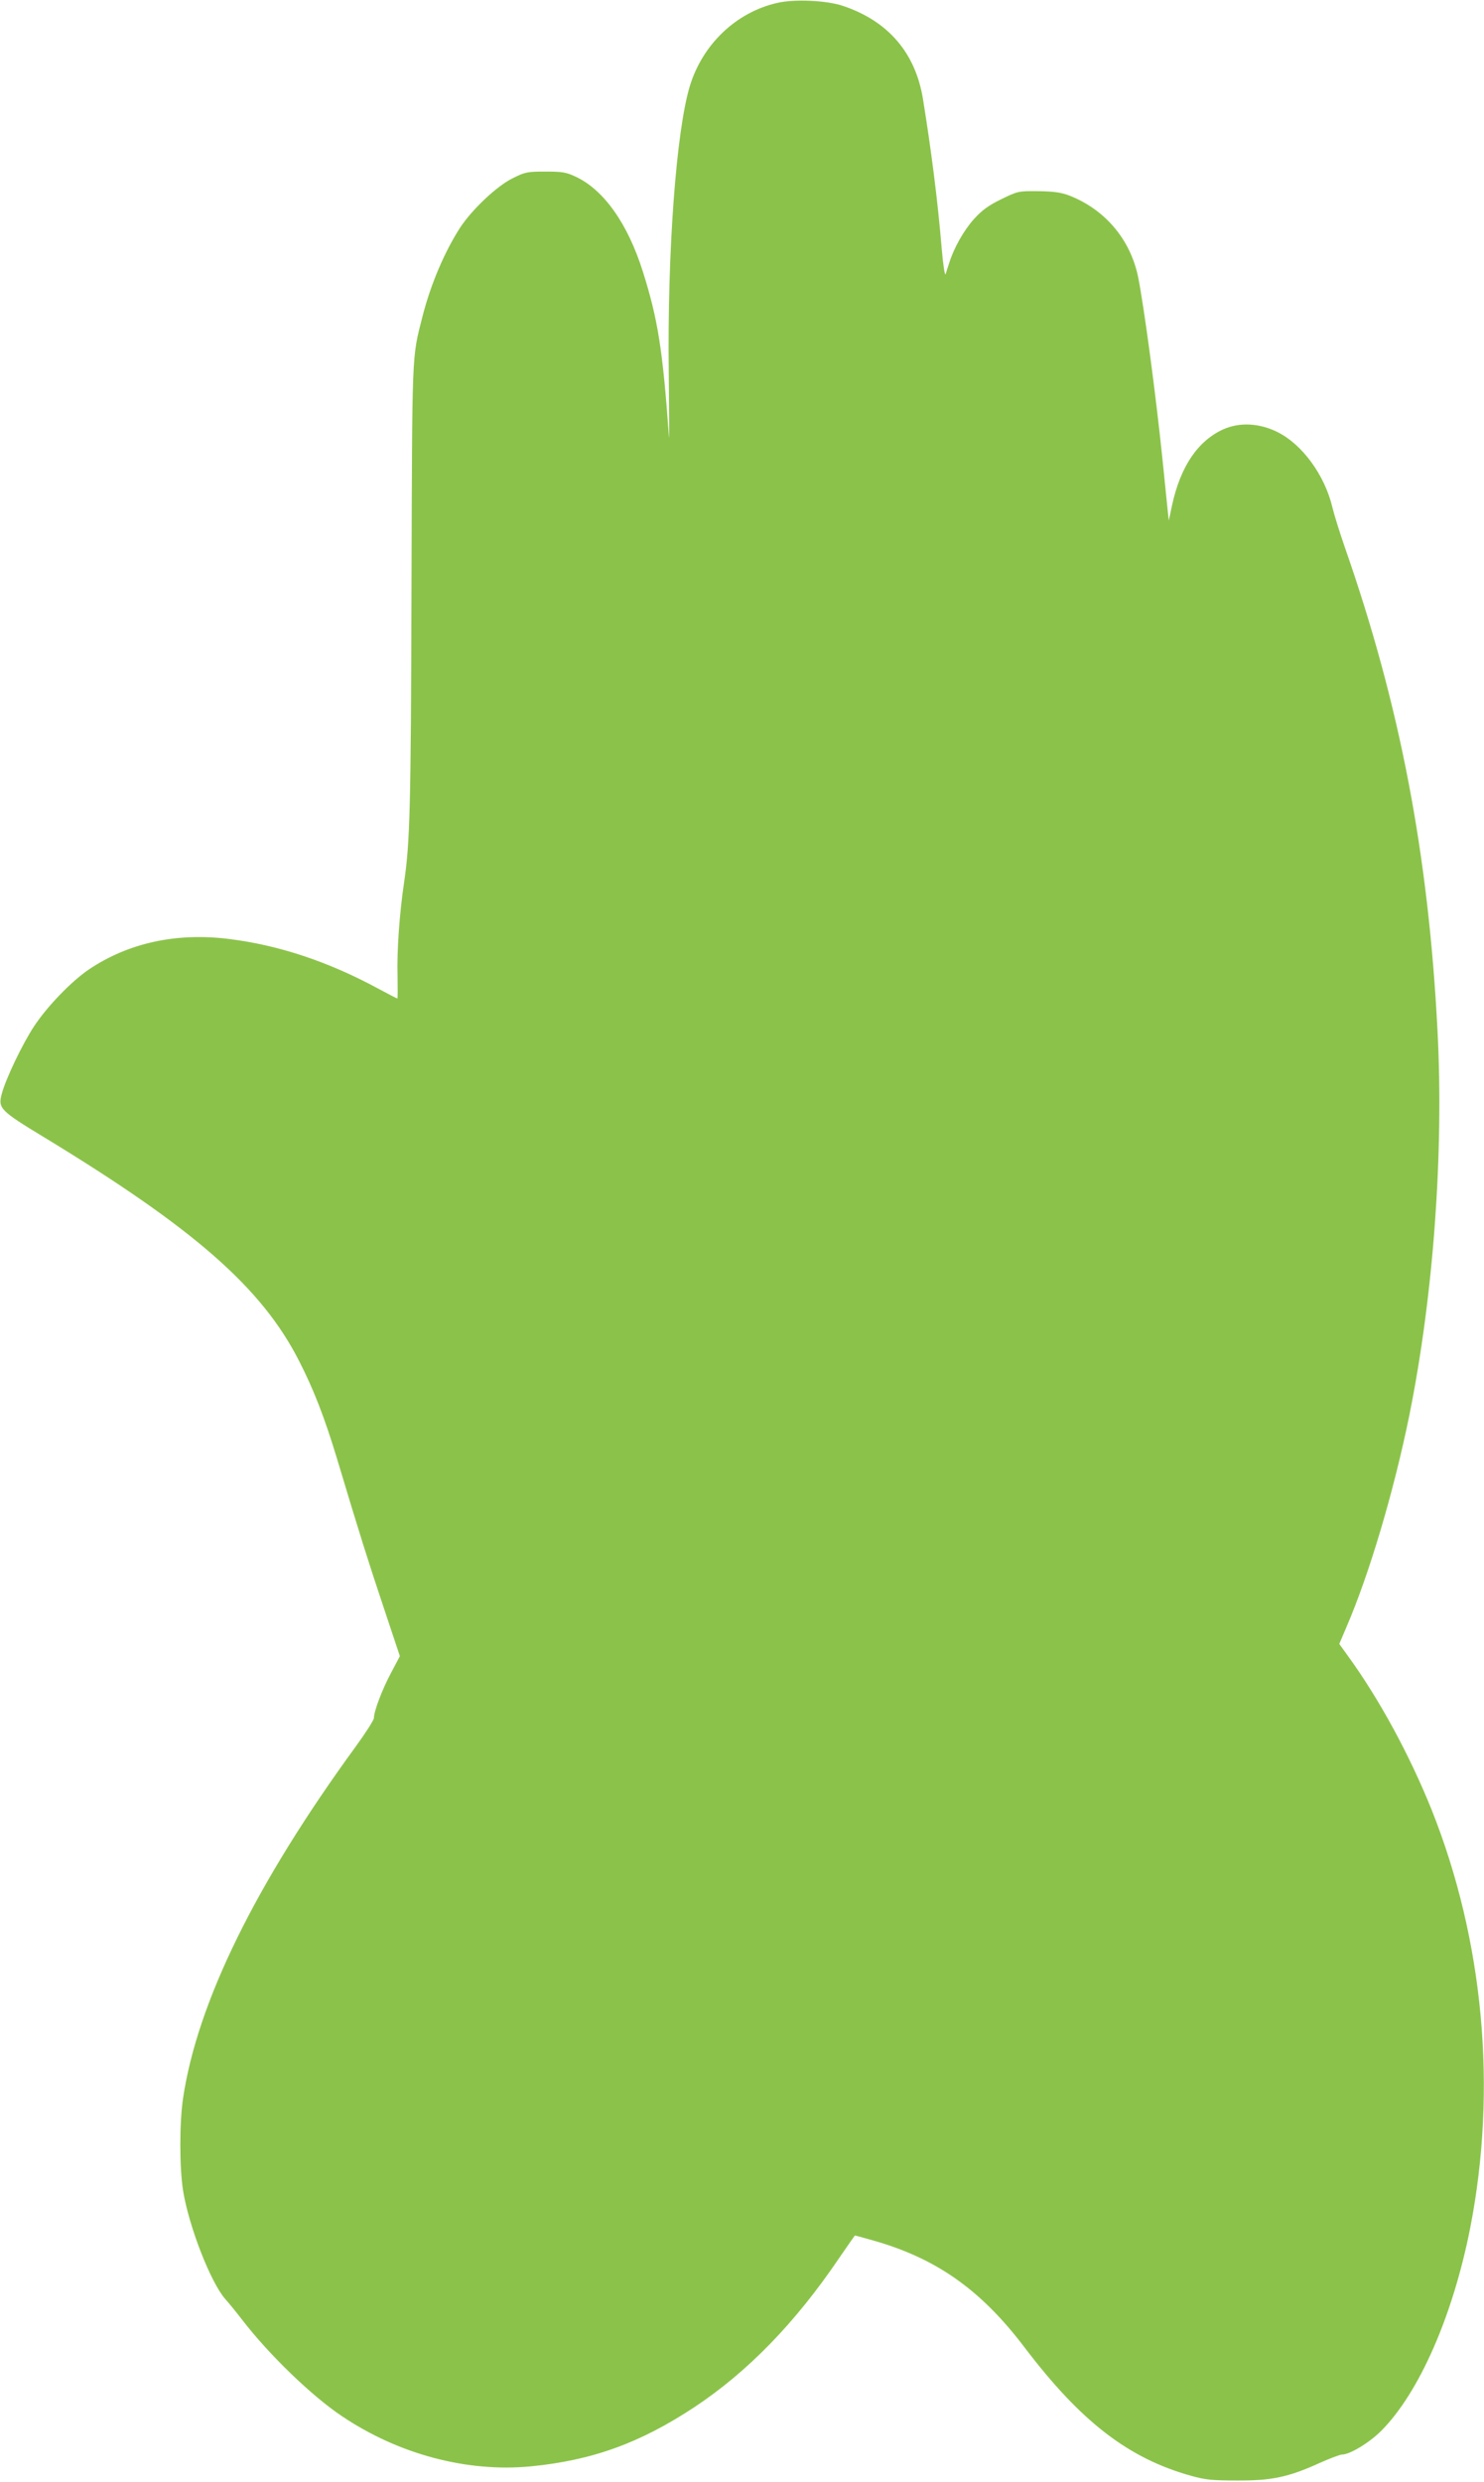 <?xml version="1.0" standalone="no"?>
<!DOCTYPE svg PUBLIC "-//W3C//DTD SVG 20010904//EN"
 "http://www.w3.org/TR/2001/REC-SVG-20010904/DTD/svg10.dtd">
<svg version="1.0" xmlns="http://www.w3.org/2000/svg"
 width="766pt" height="1280pt" viewBox="0 0 766 1280"
 preserveAspectRatio="xMidYMid meet">
<g transform="translate(0,1280) scale(0.1,-0.1)"
fill="#8bc34a" stroke="none">
<path d="M4012 12785 c-212 -48 -385 -213 -451 -428 -71 -233 -117 -859 -109
-1482 2 -203 3 -352 1 -330 -32 453 -58 612 -135 855 -78 247 -201 420 -345
488 -51 24 -70 27 -158 27 -94 0 -104 -2 -170 -35 -81 -40 -208 -160 -270
-254 -81 -126 -152 -292 -195 -461 -55 -217 -52 -160 -56 -1405 -3 -1132 -8
-1304 -38 -1510 -24 -159 -38 -359 -34 -483 1 -64 1 -117 -1 -117 -2 0 -45 22
-95 49 -260 141 -516 226 -774 258 -271 34 -519 -20 -723 -157 -90 -61 -214
-189 -283 -293 -60 -91 -146 -270 -167 -349 -20 -74 -9 -86 219 -224 777 -472
1123 -776 1315 -1152 76 -148 133 -295 197 -507 115 -384 164 -538 238 -759
l86 -258 -46 -87 c-45 -84 -88 -197 -88 -232 0 -10 -42 -76 -93 -146 -517
-708 -818 -1320 -892 -1814 -19 -128 -19 -358 0 -478 30 -185 142 -472 217
-558 19 -21 58 -69 88 -108 138 -179 359 -393 515 -497 293 -197 646 -290 973
-259 319 31 565 120 847 306 273 181 520 434 746 768 44 64 81 117 82 117 1 0
36 -9 77 -21 337 -92 570 -255 799 -557 291 -383 536 -572 861 -662 72 -20
108 -24 235 -24 177 -1 267 18 425 90 54 24 106 44 117 44 40 0 141 61 202
122 196 196 371 595 460 1048 140 717 69 1483 -199 2155 -114 283 -270 571
-433 795 l-44 61 37 87 c119 276 245 701 325 1094 124 615 178 1351 145 1983
-47 914 -195 1683 -479 2494 -26 75 -55 168 -64 206 -40 166 -156 324 -284
387 -93 46 -194 51 -278 14 -131 -59 -221 -190 -265 -391 l-17 -80 -7 65 c-4
36 -15 151 -26 255 -35 338 -94 778 -125 935 -40 195 -171 350 -357 422 -40
15 -78 21 -158 22 -104 1 -106 0 -191 -41 -67 -33 -99 -56 -141 -102 -53 -59
-104 -149 -128 -226 -7 -22 -16 -48 -19 -59 -4 -10 -13 48 -20 130 -21 252
-54 508 -97 774 -39 238 -180 402 -414 480 -84 28 -249 36 -338 15z"/>
</g>
</svg>
